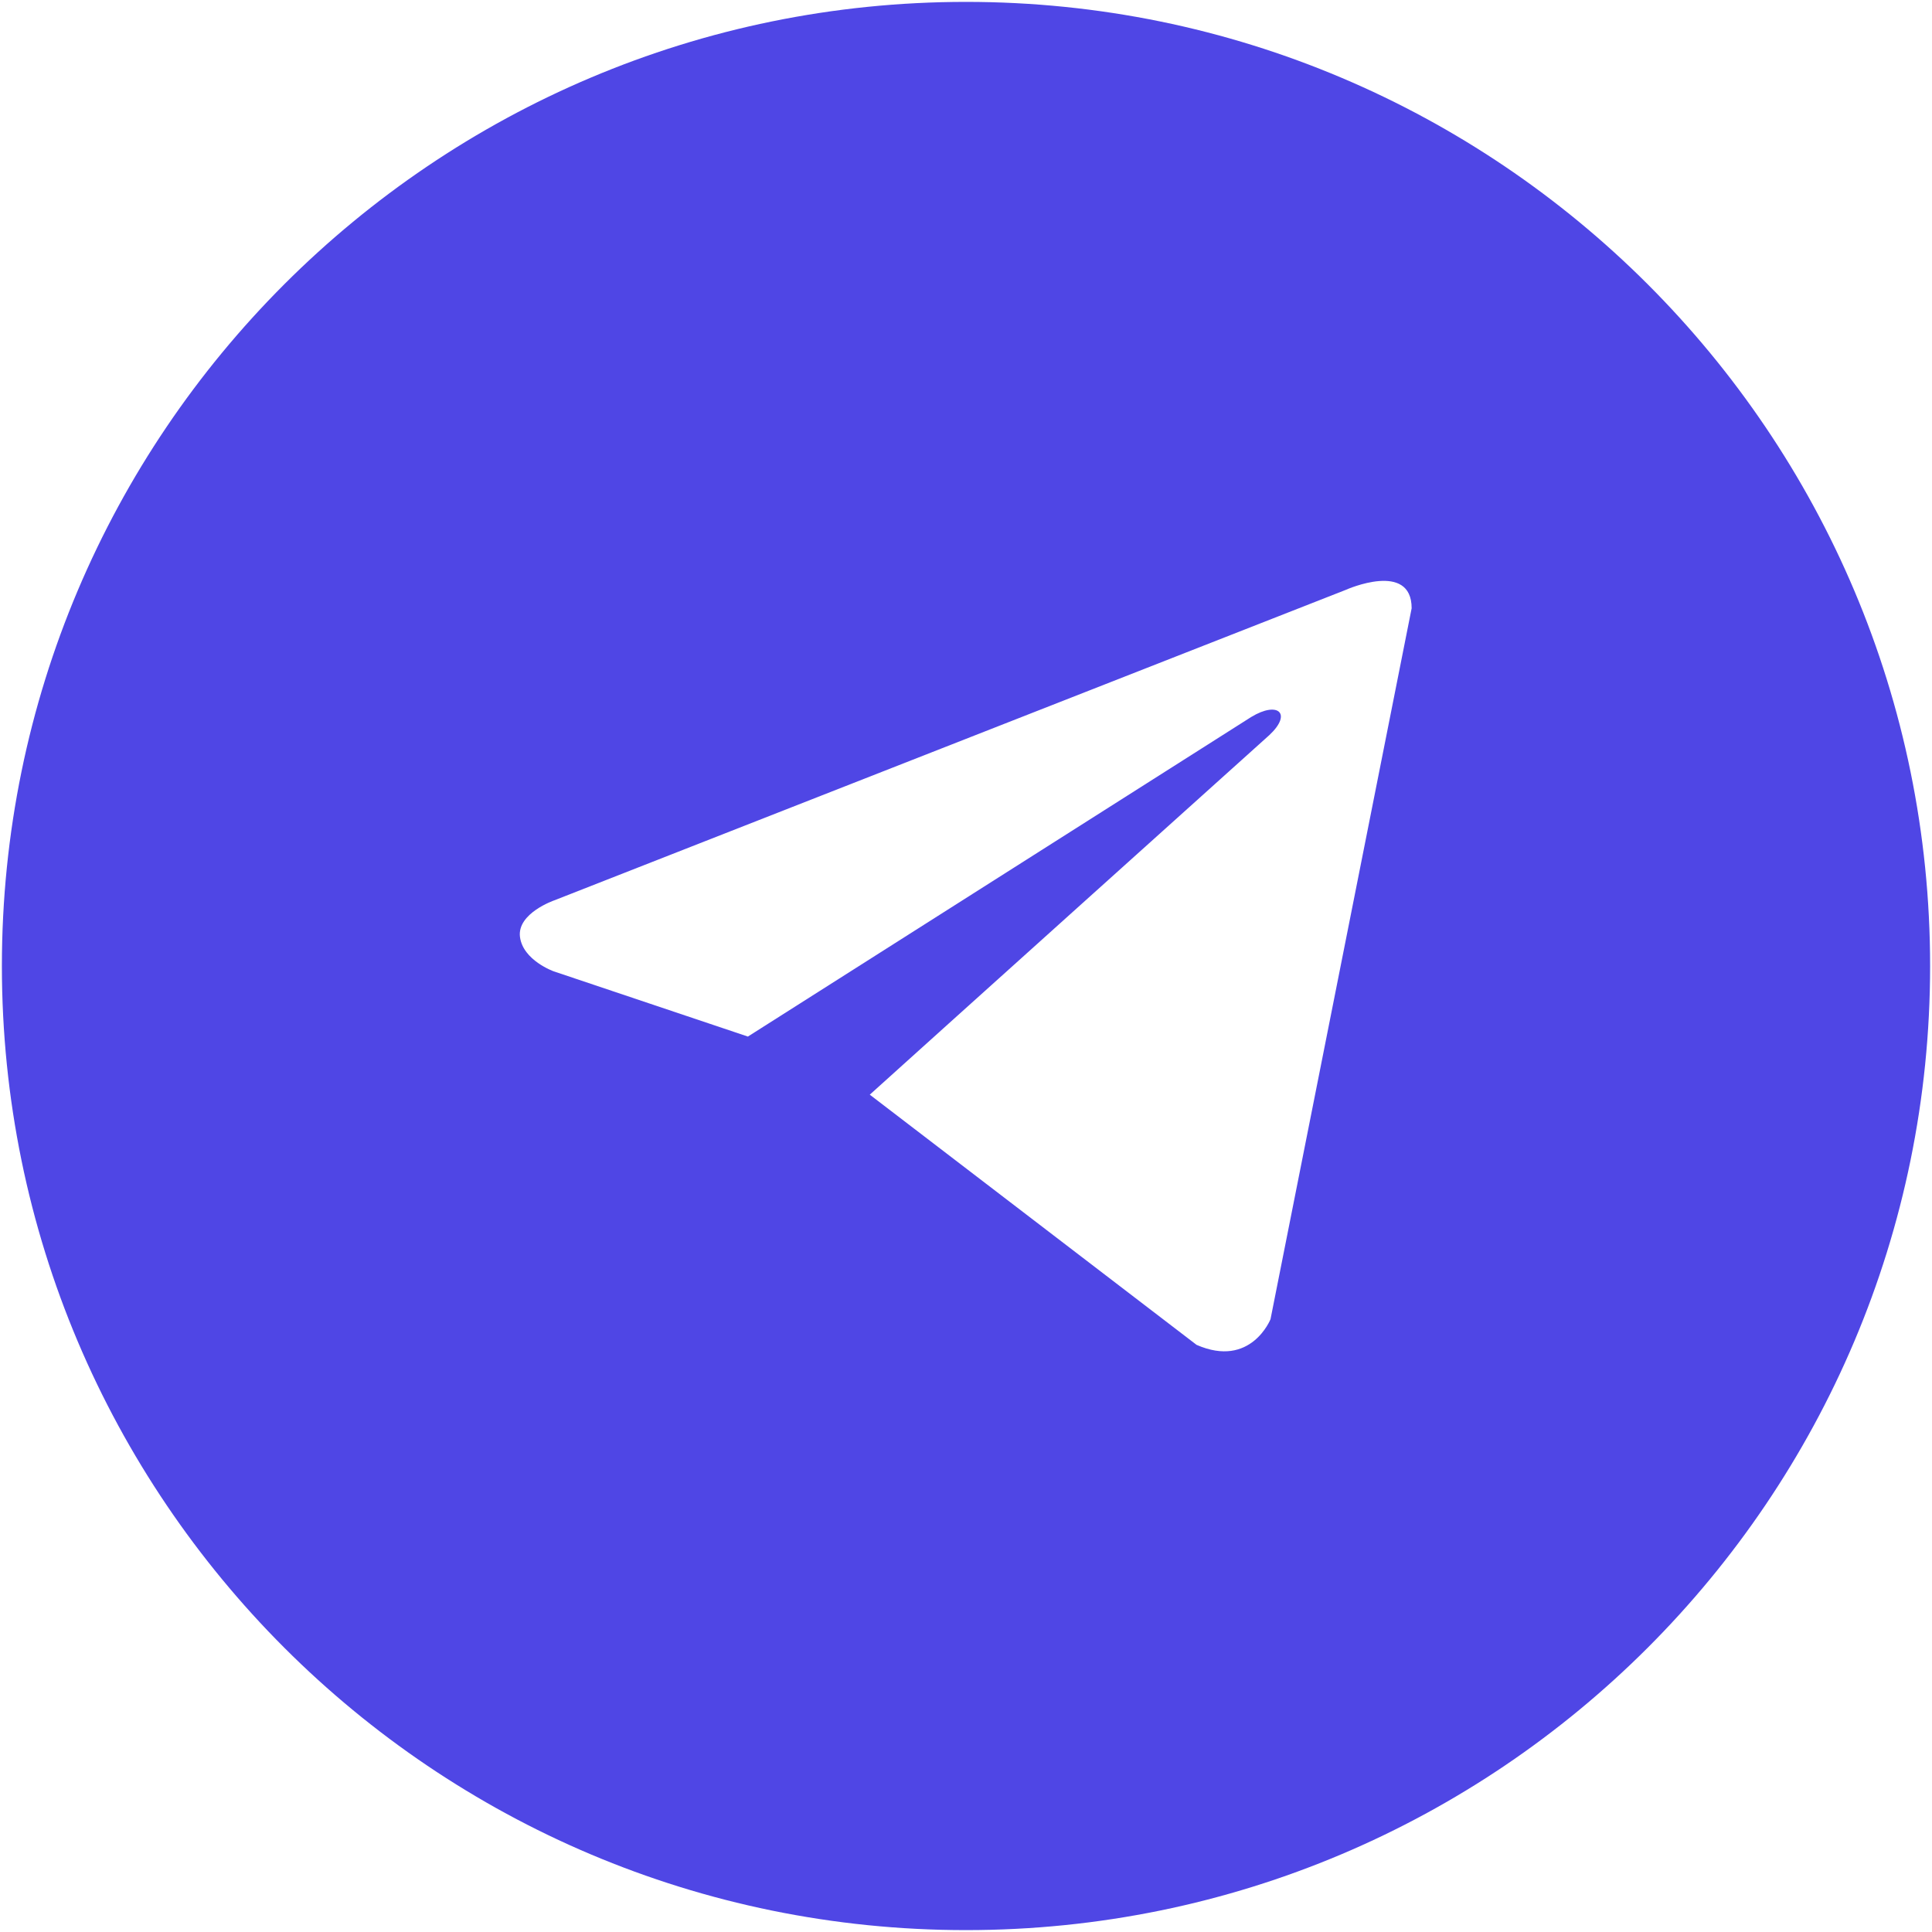 <?xml version="1.0" encoding="UTF-8"?> <svg xmlns="http://www.w3.org/2000/svg" xmlns:xlink="http://www.w3.org/1999/xlink" version="1.1" id="Слой_1" x="0px" y="0px" viewBox="0 0 512 512" style="enable-background:new 0 0 512 512;" xml:space="preserve"> <style type="text/css"> .st0{fill-rule:evenodd;clip-rule:evenodd;fill:#4F46E5;} </style> <g> <path class="st0" d="M256,0.5c141.1,0,255.5,114.4,255.5,255.5S397.1,511.5,256,511.5S0.5,397.1,0.5,256S114.9,0.5,256,0.5z M374.1,161.2l-37.4,188.4c0,0-5.2,13.1-19.6,6.8l-86.6-66.3c11.6-10.5,101.9-91.7,105.9-95.3c6.1-5.7,2.3-9.1-4.8-4.8l-133.4,84.7 l-51.5-17.3c0,0-8.1-2.9-8.9-9.1c-0.8-6.3,9.1-9.7,9.1-9.7l209.8-82.3C356.9,156.2,374.1,148.6,374.1,161.2L374.1,161.2z"></path> </g> </svg> 